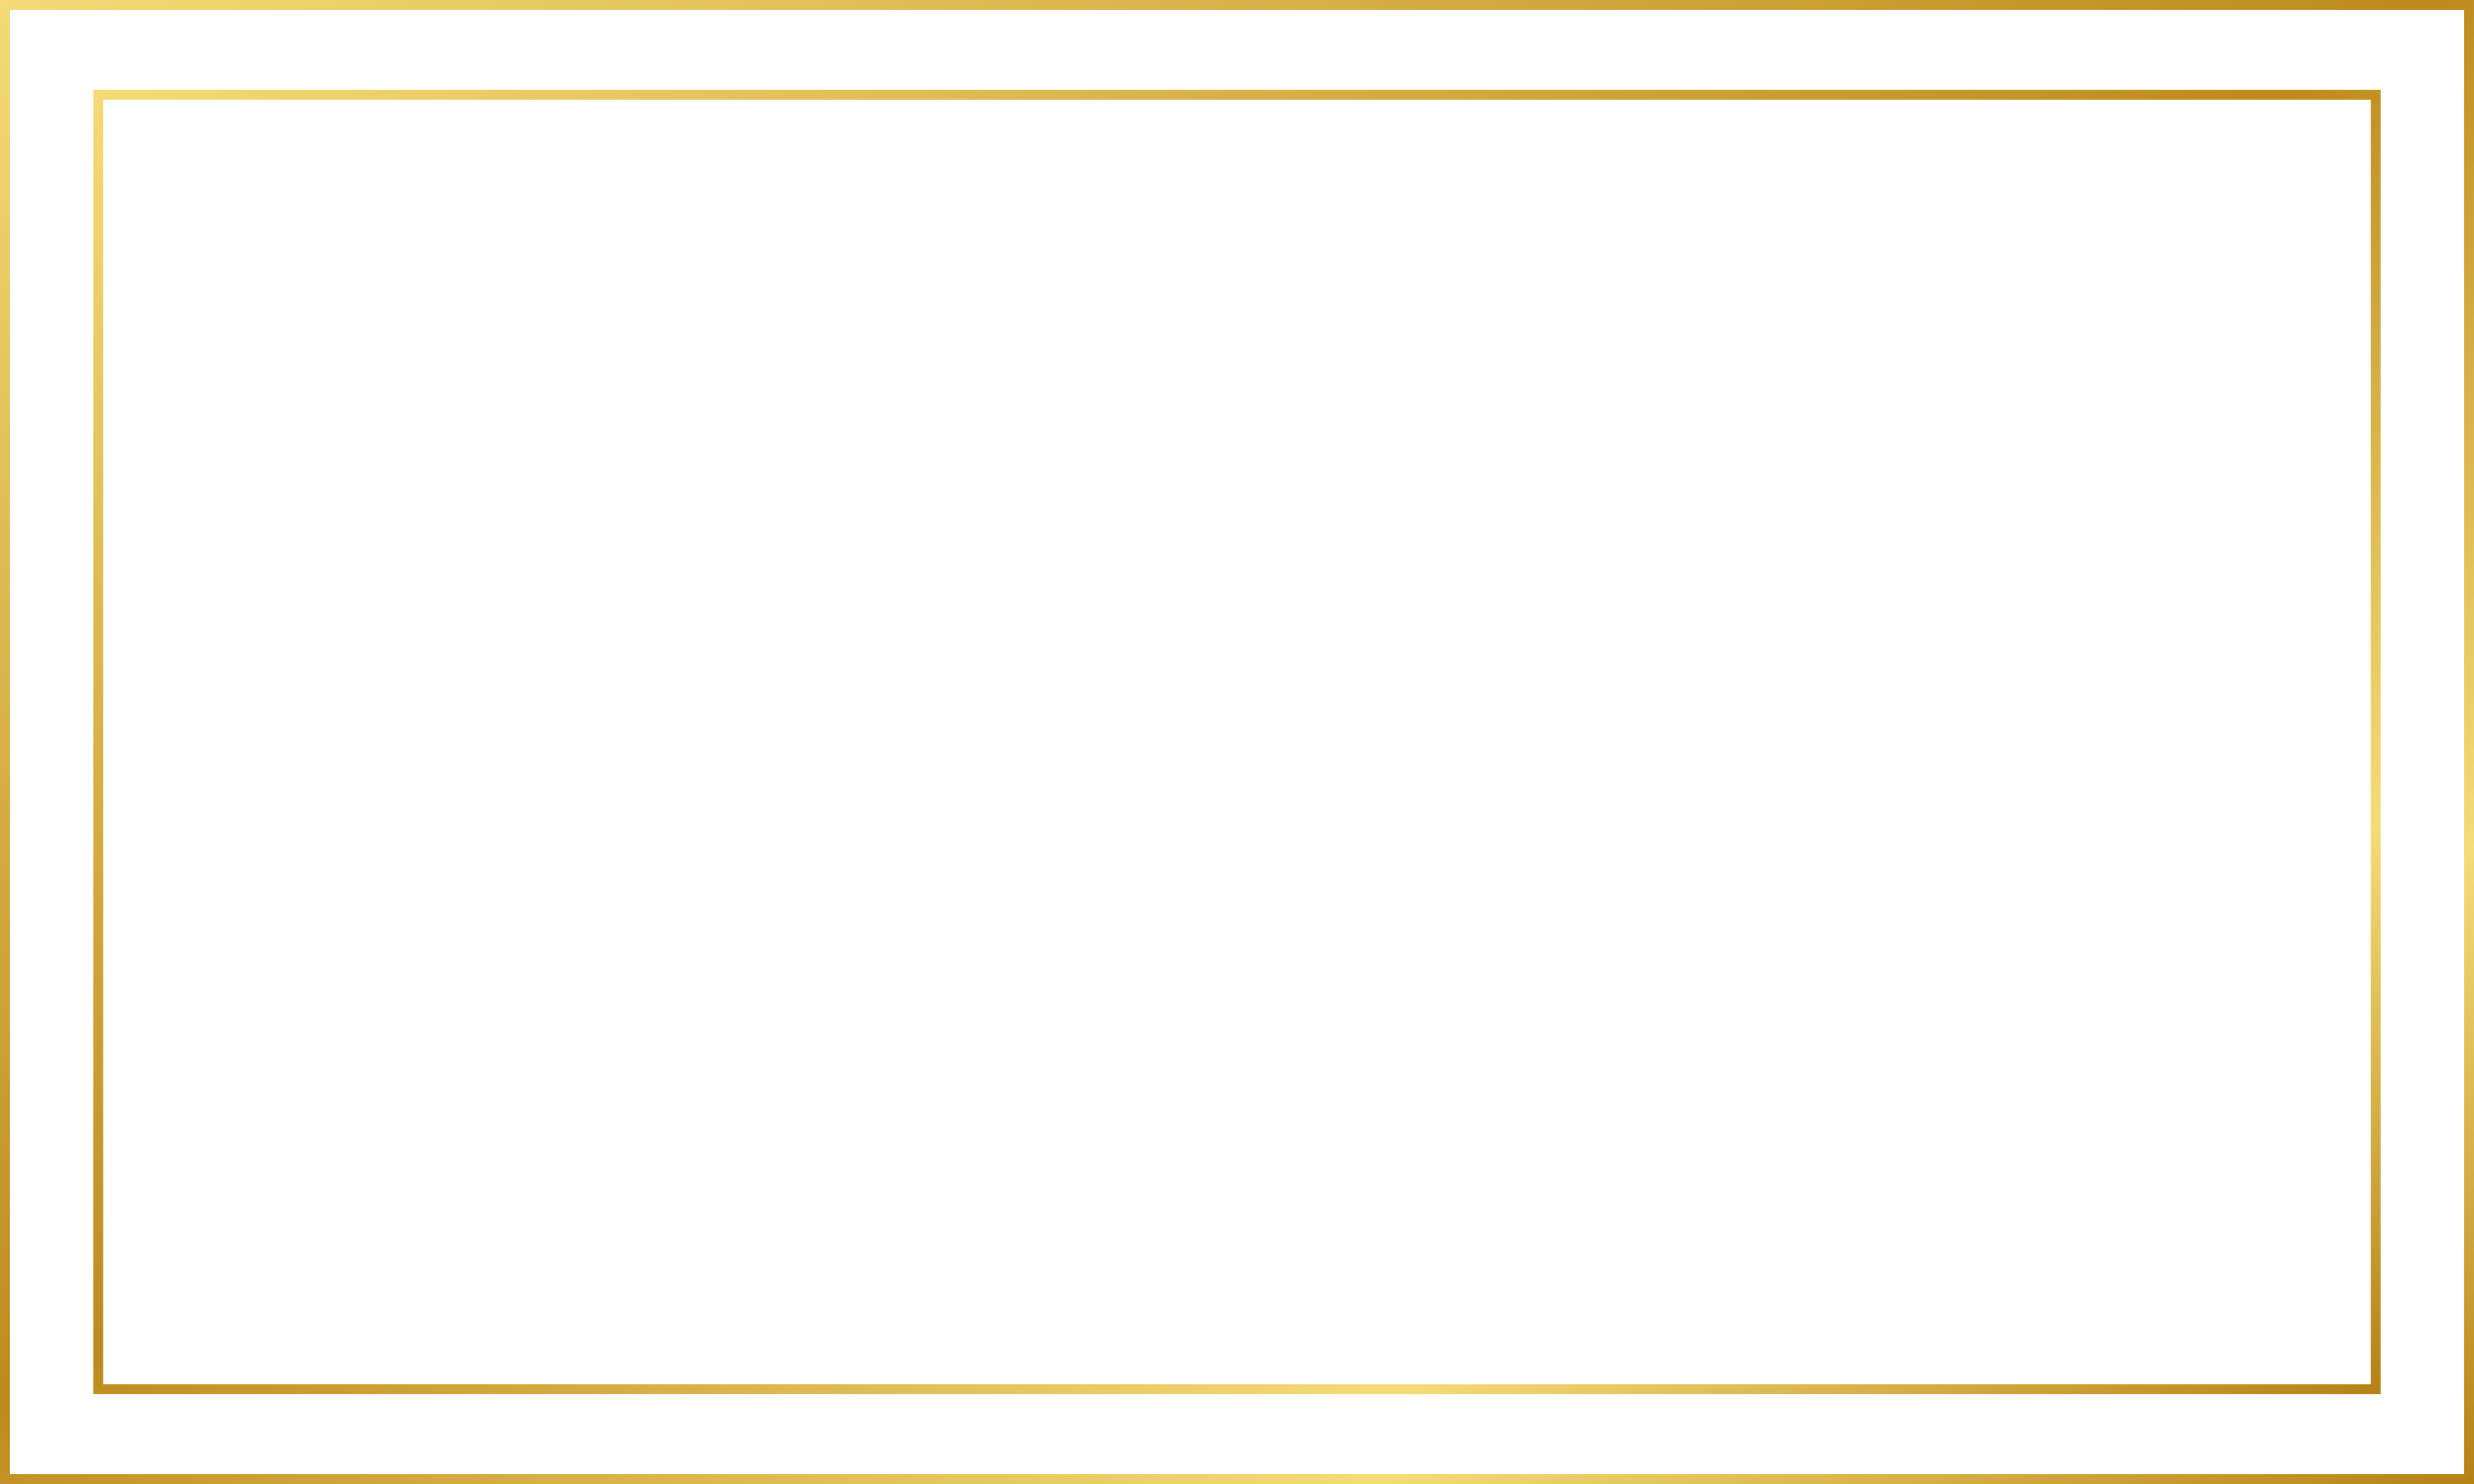 <?xml version="1.0" encoding="UTF-8"?><svg xmlns="http://www.w3.org/2000/svg" xmlns:xlink="http://www.w3.org/1999/xlink" height="300.0" preserveAspectRatio="xMidYMid meet" version="1.0" viewBox="6.0 106.0 500.0 300.0" width="500.0" zoomAndPan="magnify"><g><linearGradient gradientUnits="userSpaceOnUse" id="a" x1="383.452" x2="128.548" xlink:actuate="onLoad" xlink:show="other" xlink:type="simple" xmlns:xlink="http://www.w3.org/1999/xlink" y1="476.753" y2="35.247"><stop offset="0" stop-color="#b58113"/><stop offset=".218" stop-color="#f5dc77"/><stop offset=".518" stop-color="#bd8b1c"/><stop offset="1" stop-color="#f4db76"/></linearGradient><path d="M6,106v300h500V106H6z M504,404H8V108h496V404z" fill="url(#a)"/><linearGradient gradientUnits="userSpaceOnUse" id="b" x1="370.871" x2="141.129" xlink:actuate="onLoad" xlink:show="other" xlink:type="simple" xmlns:xlink="http://www.w3.org/1999/xlink" y1="454.963" y2="57.037"><stop offset="0" stop-color="#b58113"/><stop offset=".218" stop-color="#f5dc77"/><stop offset=".518" stop-color="#bd8b1c"/><stop offset="1" stop-color="#f4db76"/></linearGradient><path d="M487.14,124.16H24.86v263.67h462.28V124.16z M485.14,385.84H26.86V126.16h458.28V385.84z" fill="url(#b)"/></g></svg>